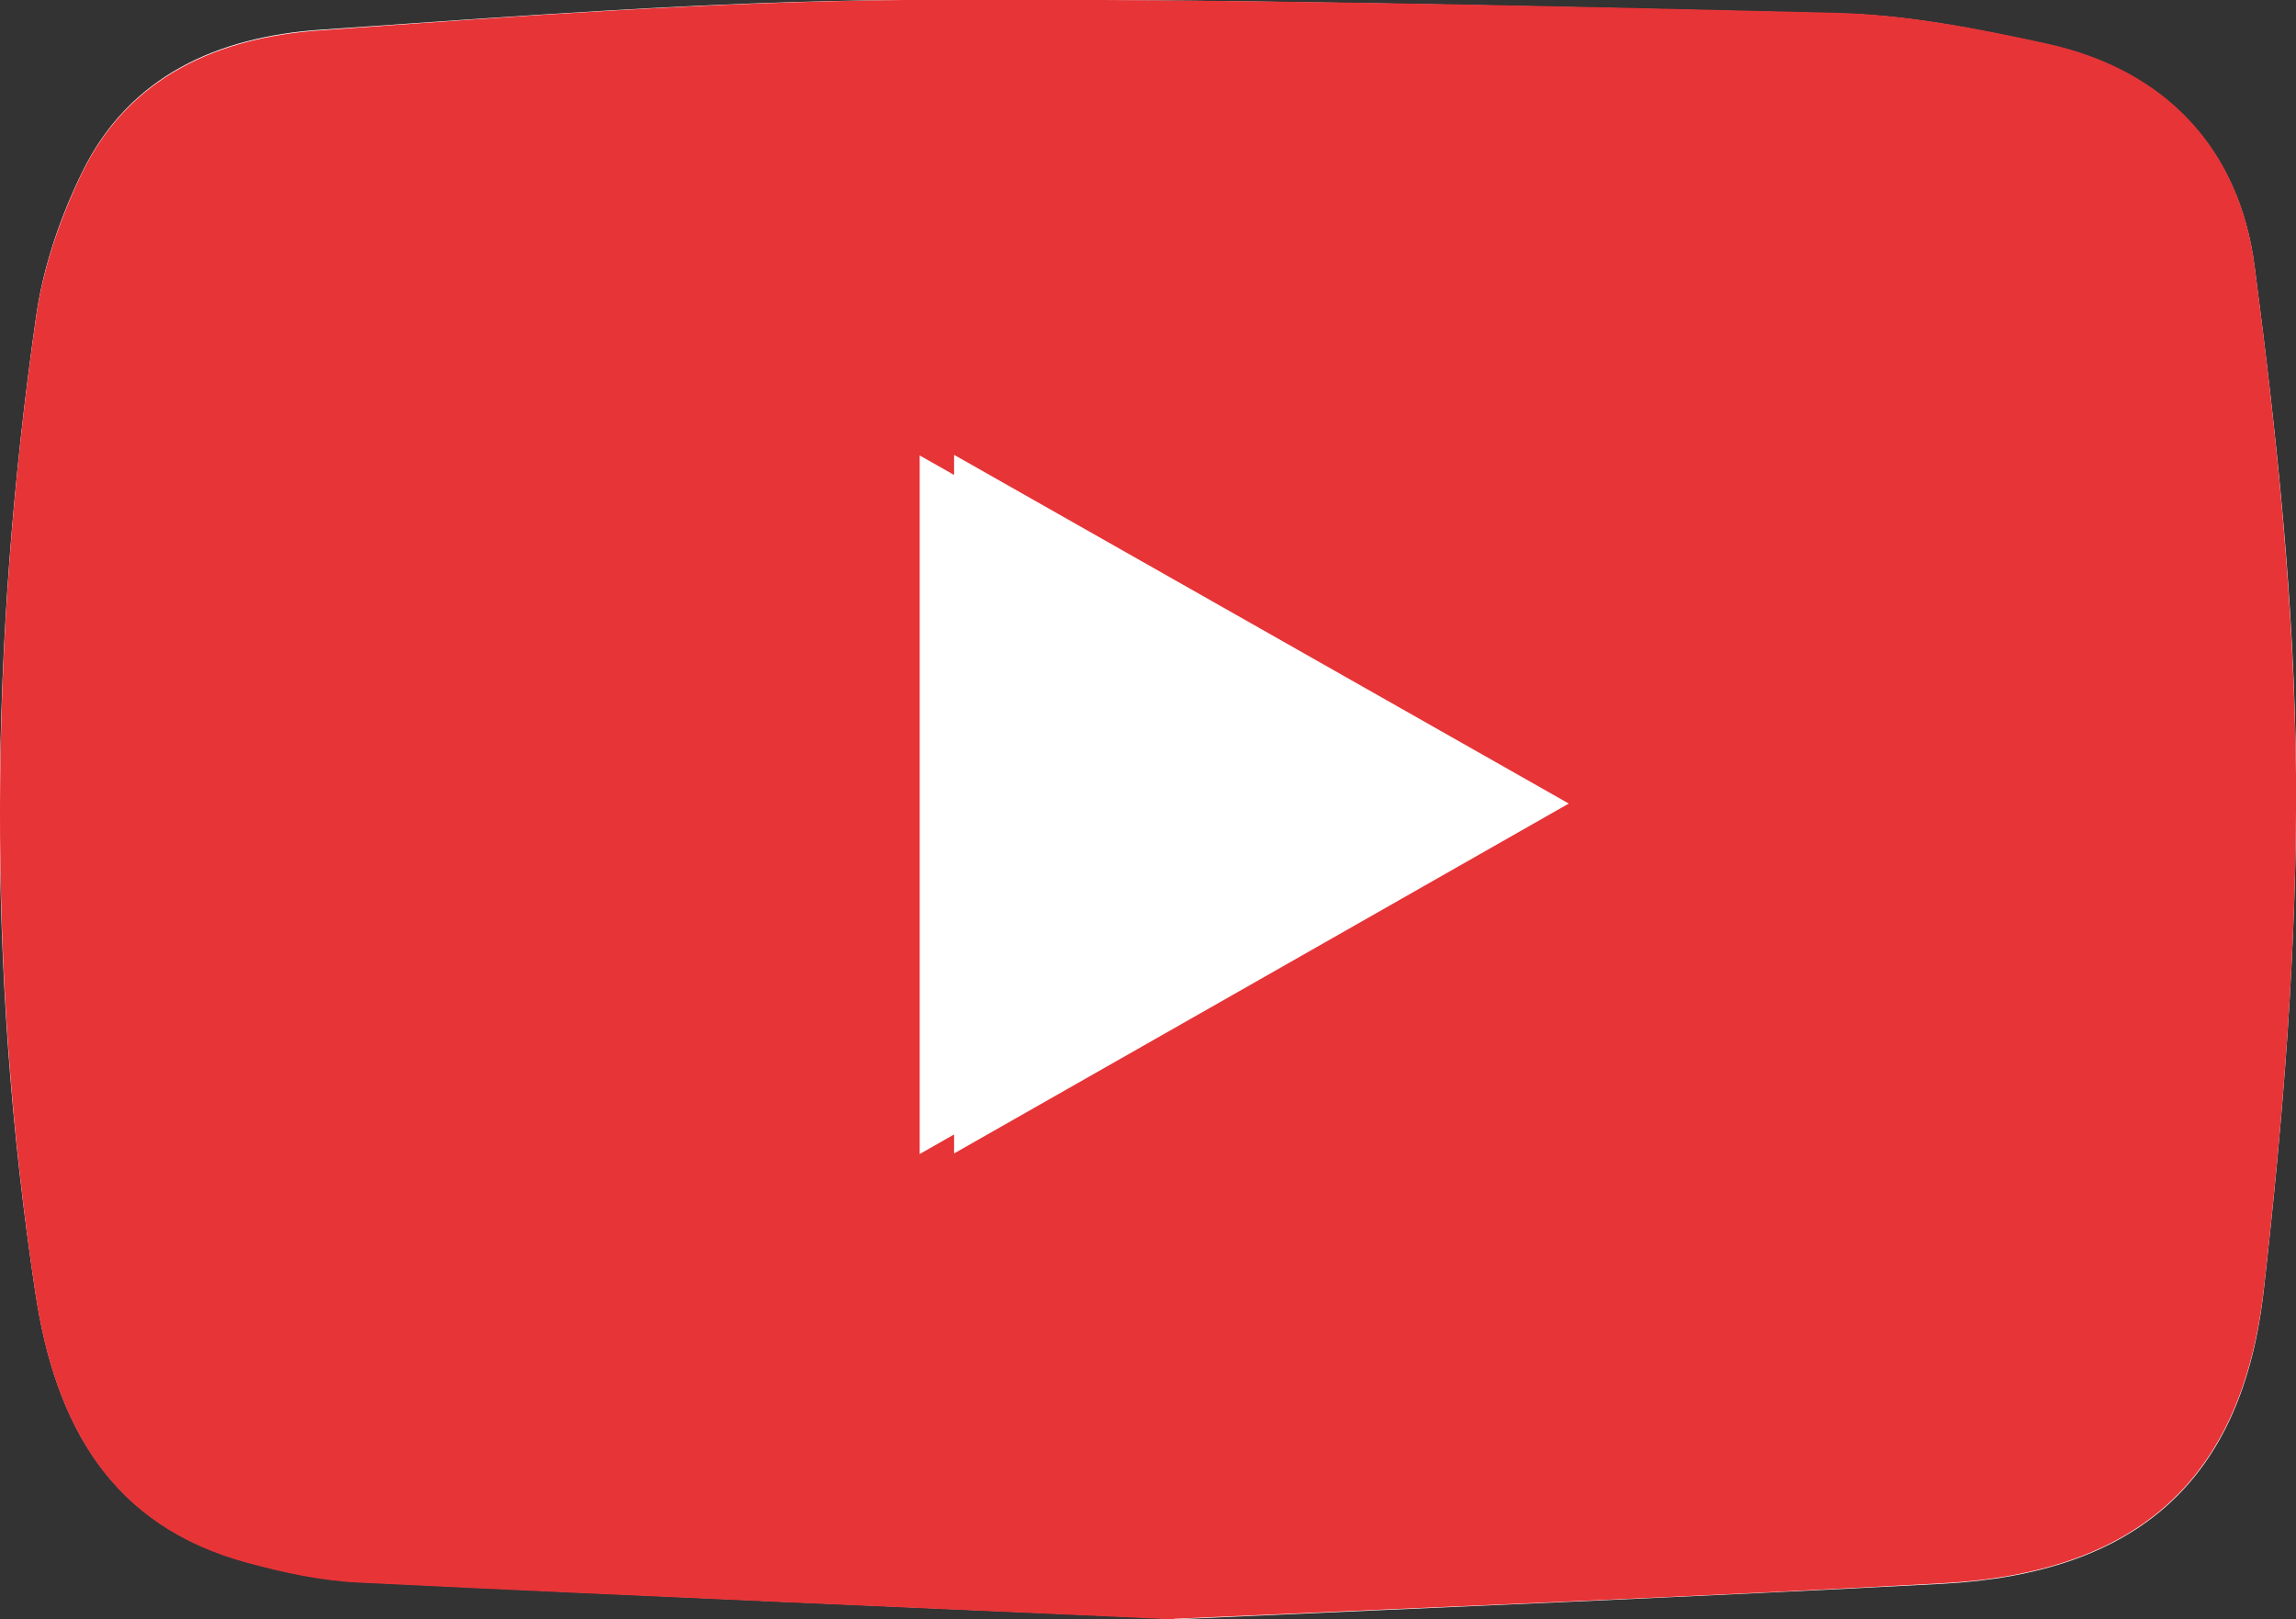 <?xml version="1.0" encoding="UTF-8"?><svg id="_レイヤー_2" xmlns="http://www.w3.org/2000/svg" viewBox="0 0 39.37 27.77"><rect x="0" y="0" width="39.37" height="27.77" fill="#333333" stroke="none"/><defs><style>.cls-1{fill:#fff;}.cls-2{fill:#e73437;}</style></defs><g id="_レイヤー_1-2"><g id="OeUjrC"><path class="cls-1" d="M20.13,27.77c4.89-.22,9.03-.39,13.18-.61,3.34-.18,5.15-1.77,5.51-5.06.33-2.92.57-5.88.55-8.81-.02-2.91-.33-5.83-.71-8.72-.26-2-1.52-3.36-3.55-3.81-1.19-.26-2.42-.51-3.63-.53C26.15.1,20.83-.03,15.5,0c-3.34.02-6.67.28-10.01.51-1.74.12-3.28.78-4.09,2.46-.37.76-.66,1.61-.78,2.45-.8,5.59-.86,11.18-.01,16.77.34,2.23,1.29,3.97,3.63,4.6.63.17,1.28.31,1.92.34,4.9.24,9.8.45,13.97.63Z"/><path class="cls-2" d="M20.13,27.77c-4.17-.19-9.07-.39-13.97-.63-.65-.03-1.3-.17-1.92-.34-2.34-.63-3.29-2.37-3.63-4.6-.84-5.59-.79-11.19.01-16.77.12-.84.41-1.68.78-2.45C2.21,1.3,3.76.64,5.5.52,8.83.28,12.16.03,15.5,0c5.33-.03,10.65.09,15.98.22,1.22.03,2.44.27,3.63.53,2.03.45,3.29,1.8,3.55,3.81.38,2.89.68,5.81.71,8.72.02,2.94-.22,5.89-.55,8.81-.37,3.29-2.17,4.88-5.51,5.06-4.14.23-8.29.39-13.18.61ZM15.77,19.79c3.55-2.02,6.96-3.96,10.54-6-3.59-2.04-7.02-3.98-10.54-5.98v11.98Z"/><path class="cls-1" d="M16.36,19.79V7.8c3.52,2,6.95,3.94,10.54,5.98-3.58,2.04-6.99,3.98-10.54,6Z"/></g></g></svg>